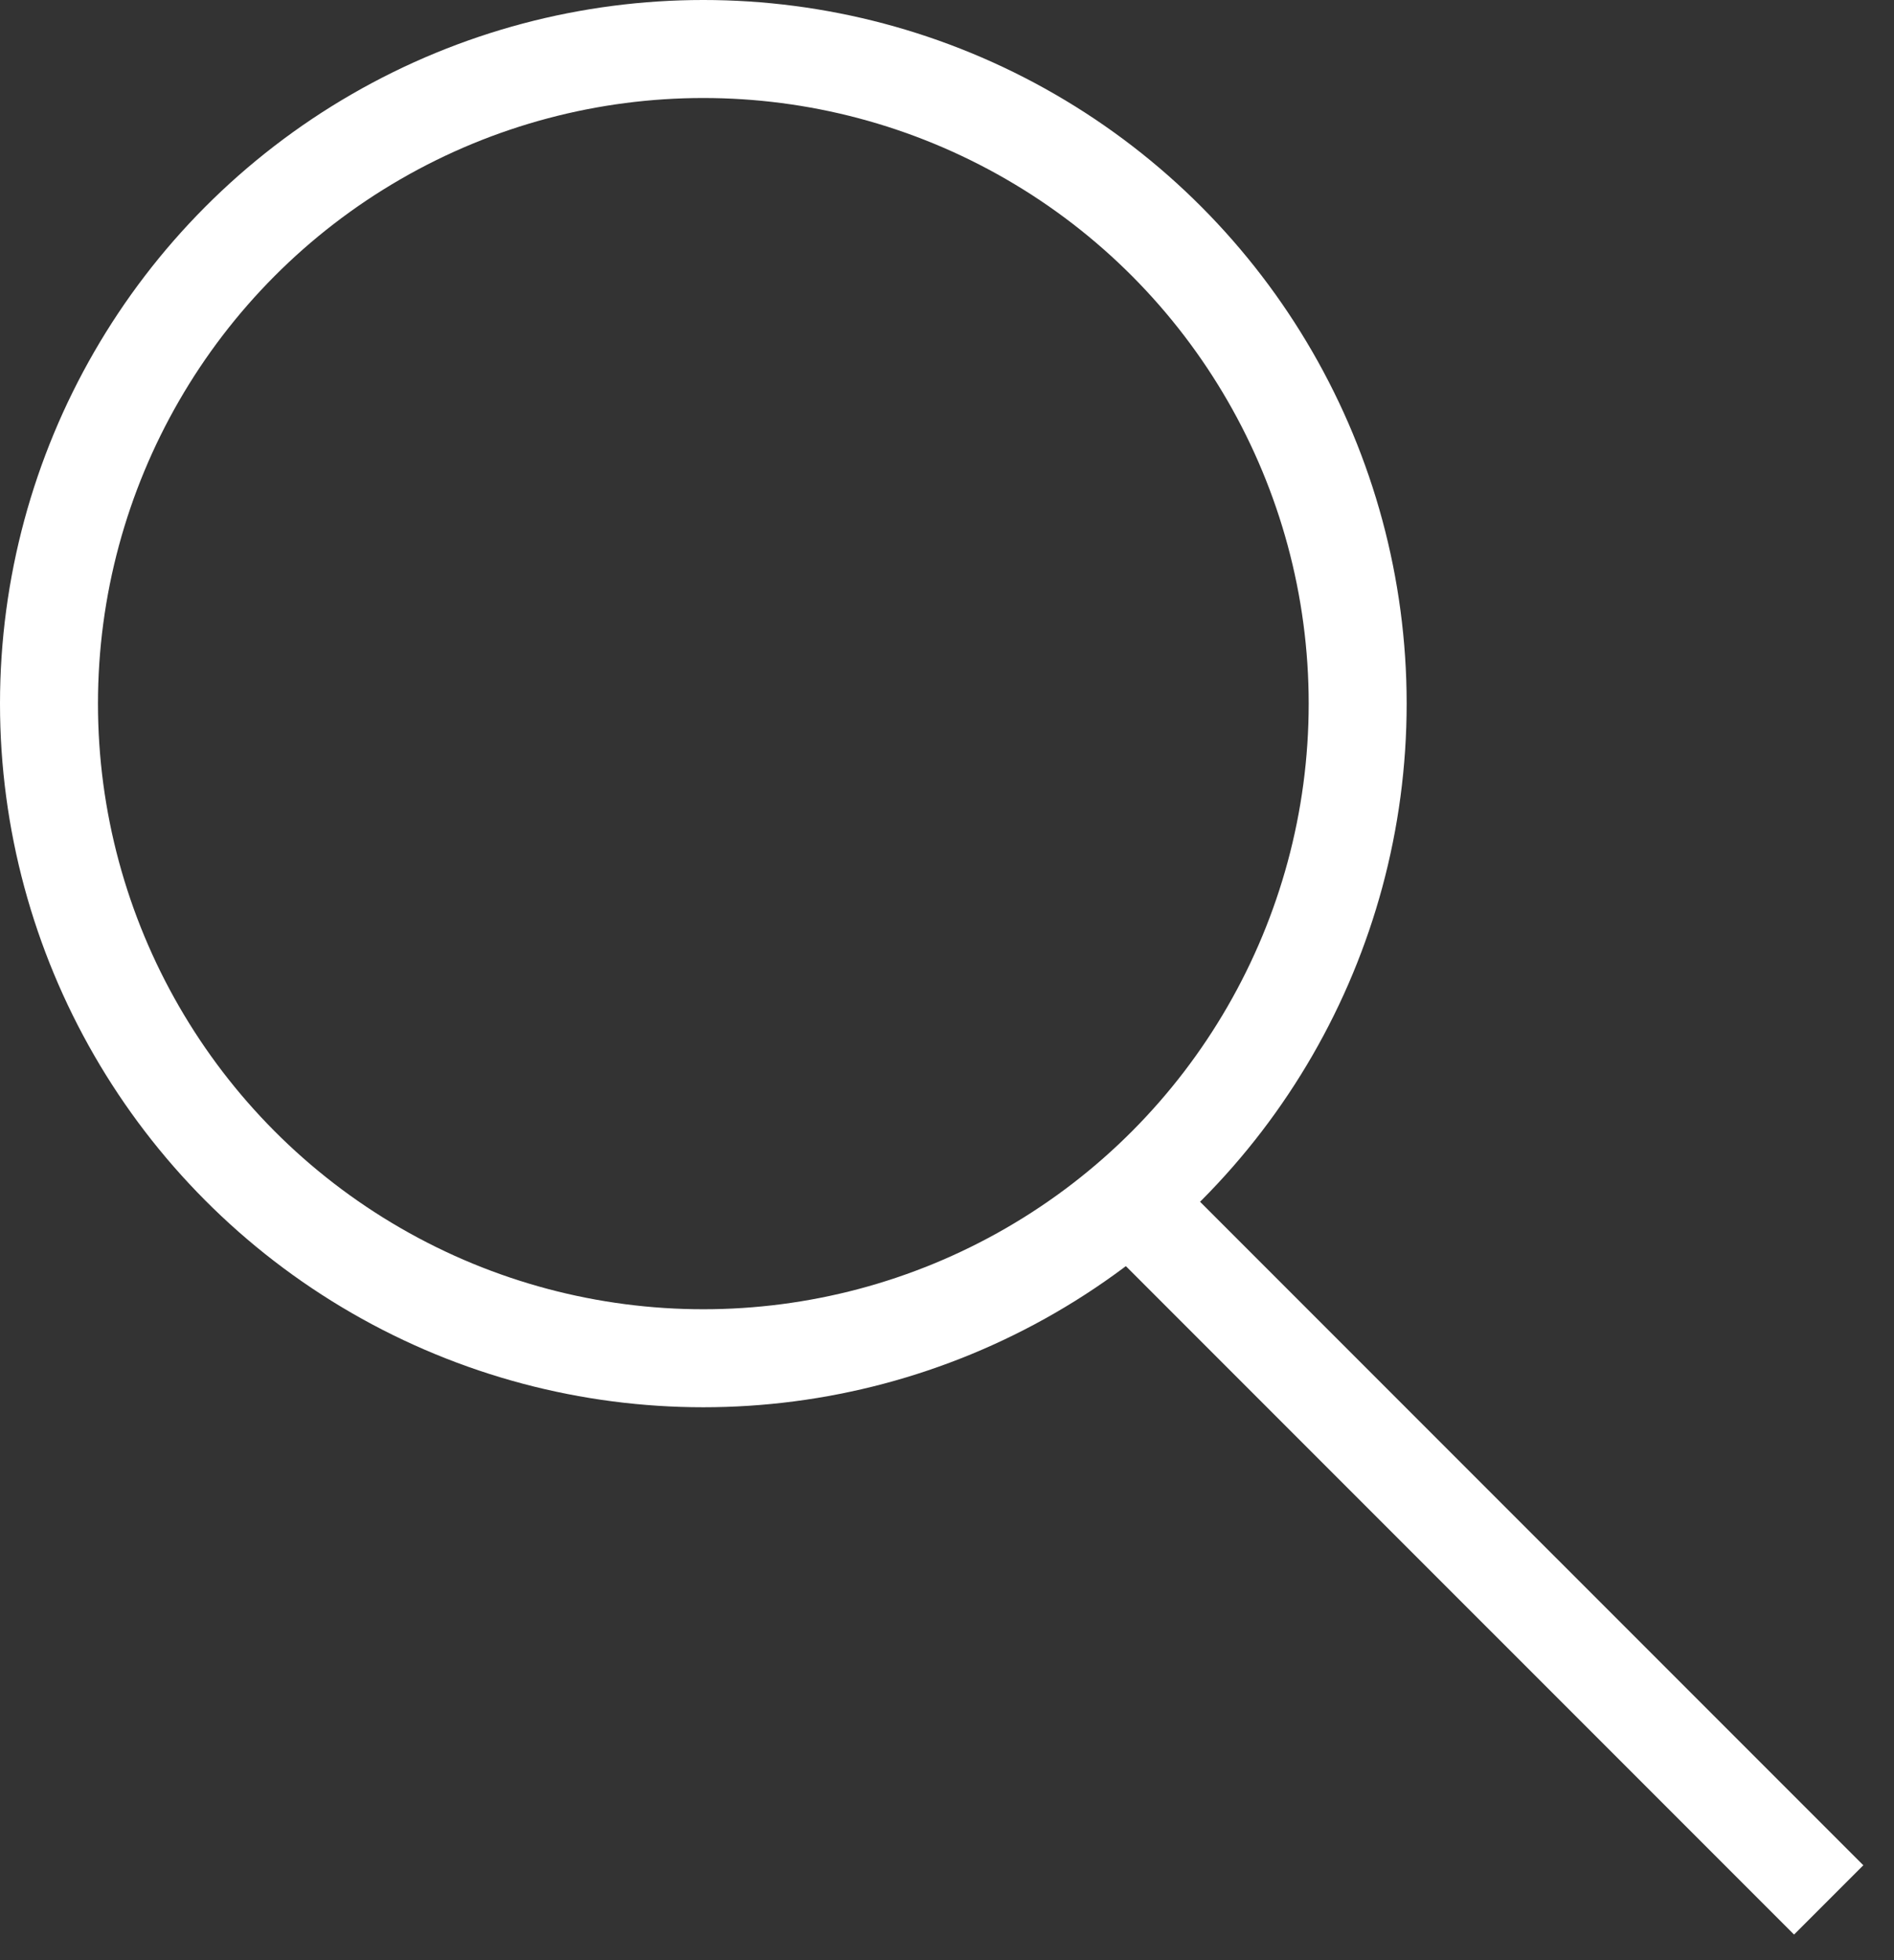 <svg width="29" height="30" viewBox="0 0 29 30" fill="none" xmlns="http://www.w3.org/2000/svg">
<rect x="0" y="0" width="29" height="30" fill="#333333" stroke="none"/>
<circle cx="10.769" cy="10.769" r="10.019" stroke="white" stroke-width="1.5"/>
<path d="M17.23 18.309L28 29.078" stroke="white" stroke-width="1.5"/>
</svg>
